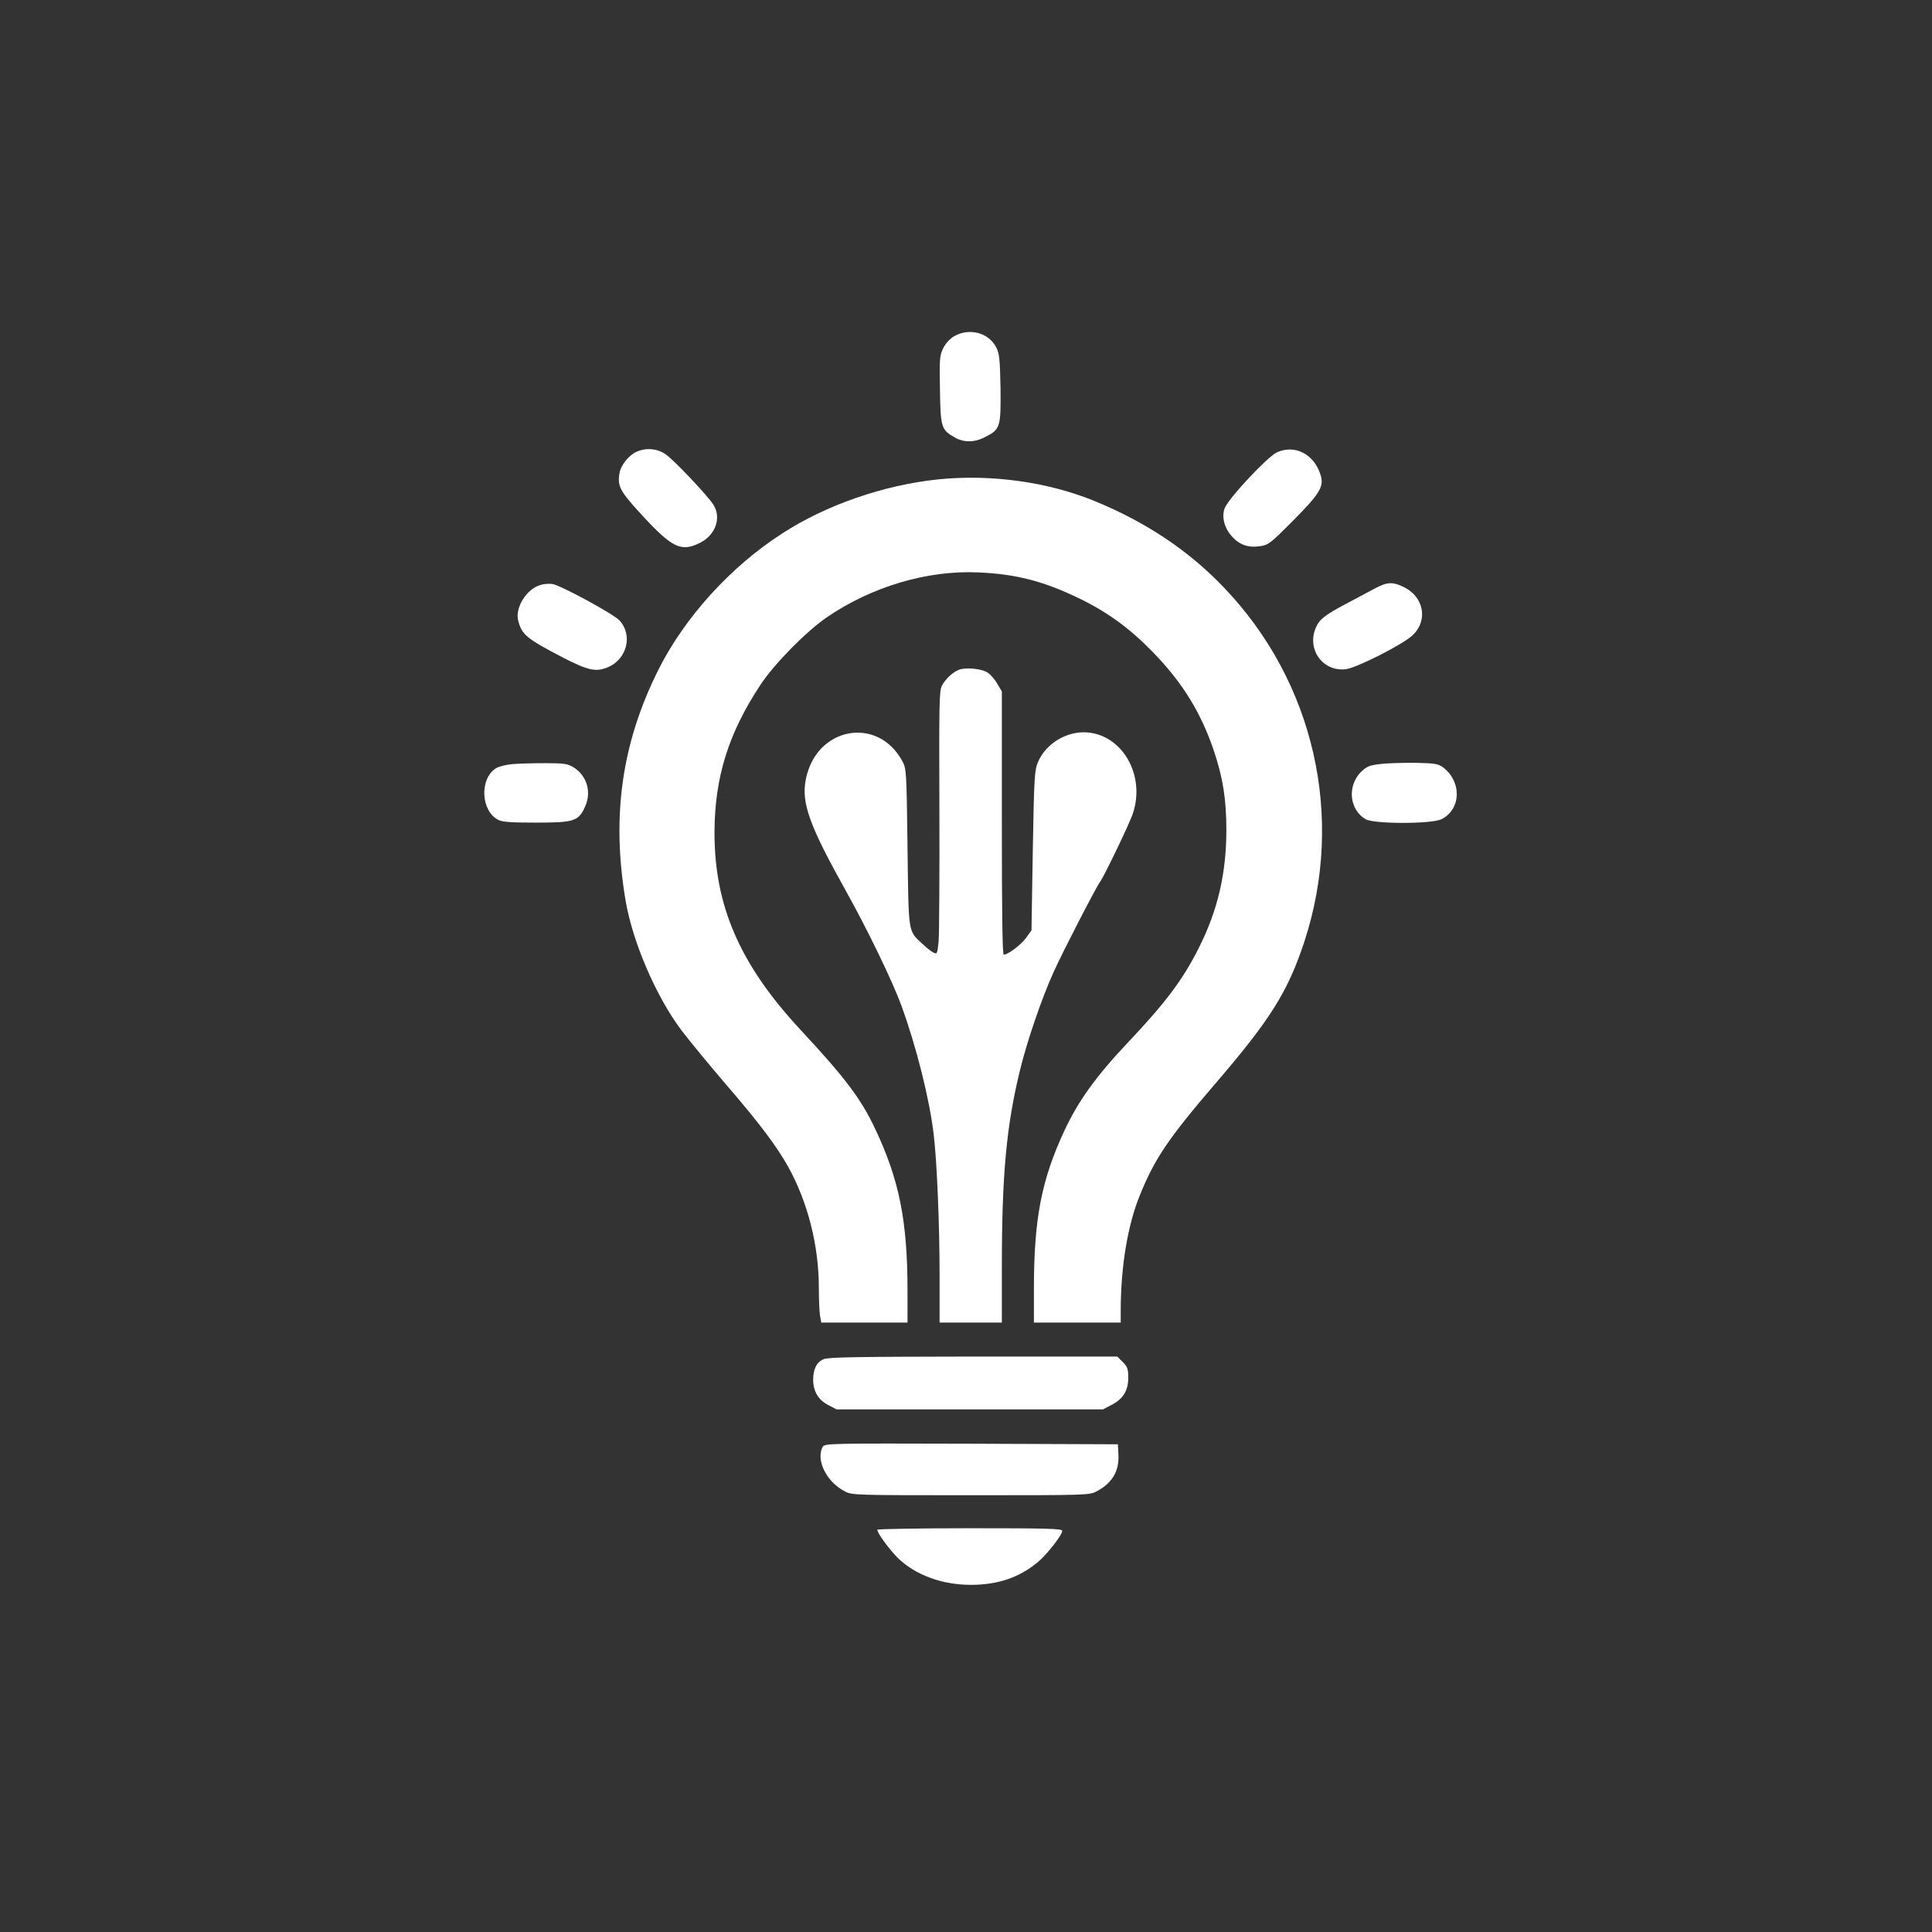 <?xml version="1.0" standalone="no"?>
<!DOCTYPE svg PUBLIC "-//W3C//DTD SVG 20010904//EN"
 "http://www.w3.org/TR/2001/REC-SVG-20010904/DTD/svg10.dtd">
<svg version="1.0" xmlns="http://www.w3.org/2000/svg"
 width="1024pt" height="1024pt" viewBox="0 0 1024 1024"
 preserveAspectRatio="xMidYMid meet">

<rect x="0" y="0" width="1024" height="1024" fill="#333333" stroke="none"/>

<g transform="translate(0,1024) scale(0.1,-0.1)"
fill="#ffffff" stroke="none">
<path d="M5057 8458 c-23 -14 -45 -38 -58 -64 -19 -39 -20 -58 -17 -221 3
-199 7 -211 79 -252 48 -27 104 -27 159 2 82 41 85 53 83 258 -3 156 -6 185
-23 218 -40 78 -142 105 -223 59z"/>
<path d="M3375 7846 c-41 -18 -83 -69 -91 -111 -13 -72 0 -97 123 -230 156
-169 205 -192 303 -142 83 41 115 133 71 202 -31 49 -210 238 -254 268 -45 30
-101 35 -152 13z"/>
<path d="M6767 7842 c-50 -23 -261 -249 -277 -298 -16 -48 1 -107 43 -151 39
-42 86 -57 145 -48 44 6 56 15 174 134 140 141 165 180 149 238 -32 114 -136
170 -234 125z"/>
<path d="M4971 7699 c-288 -30 -594 -136 -826 -287 -272 -175 -515 -443 -654
-719 -196 -390 -251 -780 -175 -1228 38 -221 162 -508 296 -686 40 -53 147
-183 238 -289 178 -207 266 -324 328 -435 103 -186 162 -416 162 -640 0 -60 3
-127 6 -147 l7 -38 228 0 229 0 0 168 c0 372 -44 590 -172 860 -75 159 -158
269 -398 527 -319 344 -454 655 -453 1045 1 290 74 524 244 781 75 113 241
281 351 357 238 163 535 251 805 238 203 -9 346 -47 538 -140 149 -73 265
-158 388 -285 157 -162 254 -321 322 -524 47 -141 65 -255 65 -416 0 -230 -46
-427 -146 -625 -86 -171 -175 -289 -380 -506 -165 -175 -261 -308 -333 -464
-121 -259 -161 -468 -161 -832 l0 -184 230 0 230 0 0 68 c1 234 37 450 103
611 78 191 150 298 398 587 294 342 385 488 473 755 215 658 52 1375 -427
1875 -185 194 -410 345 -682 457 -250 103 -554 145 -834 116z"/>
<path d="M2863 7139 c-72 -21 -133 -119 -117 -186 19 -77 43 -97 241 -200 131
-67 173 -76 236 -49 101 43 132 171 60 248 -33 35 -317 189 -357 193 -17 2
-46 0 -63 -6z"/>
<path d="M7289 7122 c-30 -16 -99 -53 -154 -82 -115 -61 -142 -83 -161 -127
-49 -115 37 -234 159 -220 58 7 304 132 354 180 85 80 59 208 -52 258 -55 26
-84 24 -146 -9z"/>
<path d="M5080 6689 c-33 -14 -68 -47 -88 -84 -14 -27 -15 -101 -13 -656 1
-344 -1 -657 -4 -697 -7 -69 -8 -71 -29 -60 -11 5 -38 27 -59 47 -75 70 -71
50 -77 511 -5 401 -6 416 -27 455 -131 243 -458 182 -512 -96 -25 -124 19
-245 213 -592 114 -204 247 -479 294 -608 79 -217 149 -495 171 -684 17 -141
31 -476 31 -747 l0 -248 165 0 165 0 0 294 c0 489 24 748 96 1043 37 153 115
381 178 520 47 105 226 452 246 478 20 26 160 316 175 365 66 200 -54 412
-241 428 -108 9 -220 -58 -262 -156 -19 -44 -21 -77 -28 -470 l-7 -423 -28
-39 c-27 -38 -97 -90 -119 -90 -7 0 -10 230 -10 698 l0 697 -23 39 c-12 22
-34 48 -49 59 -31 23 -120 32 -158 16z"/>
<path d="M2715 6190 c-34 -3 -73 -13 -88 -23 -86 -56 -78 -225 13 -272 22 -12
69 -15 202 -15 202 0 225 7 260 87 34 77 8 162 -62 206 -31 19 -49 22 -150 22
-63 0 -142 -2 -175 -5z"/>
<path d="M7312 6190 c-52 -6 -69 -13 -96 -39 -77 -74 -65 -202 22 -253 44 -26
350 -26 402 0 105 52 109 200 7 276 -25 18 -44 21 -150 23 -67 0 -150 -2 -185
-7z"/>
<path d="M4365 3036 c-37 -16 -55 -52 -55 -109 0 -61 28 -108 80 -134 l44 -23
706 0 706 0 44 23 c62 31 90 76 90 144 0 47 -4 59 -29 84 l-29 29 -764 0
c-609 -1 -769 -3 -793 -14z"/>
<path d="M4360 2571 c-36 -69 19 -183 115 -234 40 -22 44 -22 670 -22 626 0
630 0 670 22 80 43 117 106 113 191 l-3 57 -777 3 c-760 2 -777 2 -788 -17z"/>
<path d="M4650 2132 c0 -18 61 -101 108 -149 94 -91 234 -143 389 -143 140 0
254 38 352 119 48 39 131 145 131 167 0 12 -78 14 -490 14 -269 0 -490 -4
-490 -8z"/>
</g>
</svg>
